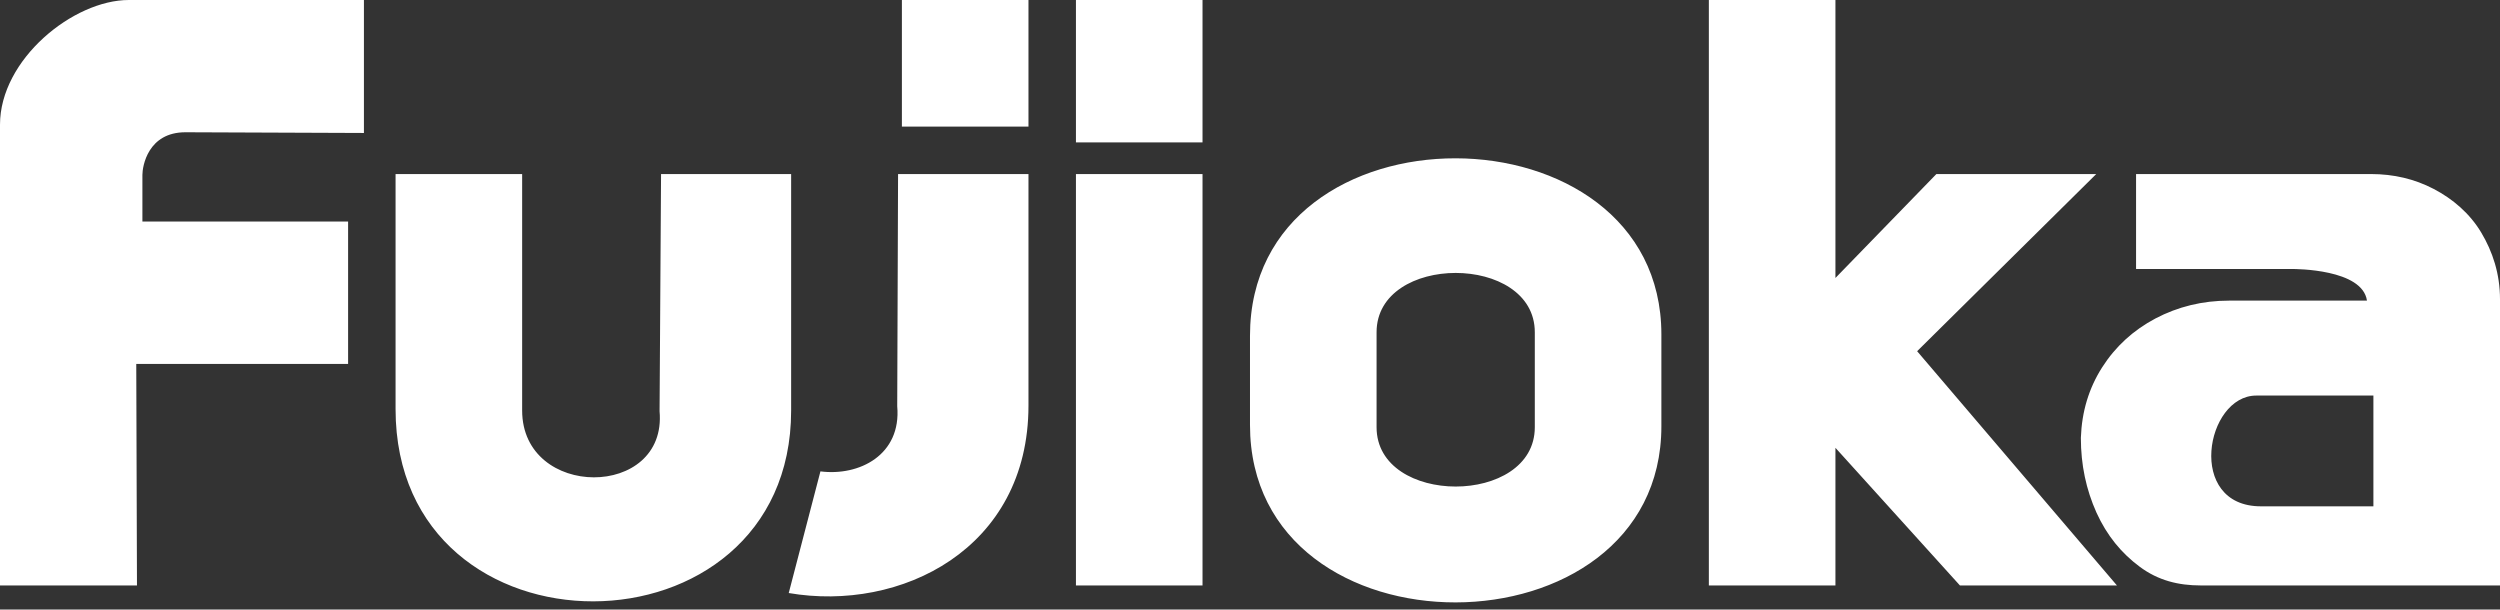 <?xml version="1.0" encoding="UTF-8" standalone="no"?>
<svg width="242px" height="59px" viewBox="0 0 242 59" version="1.1" xmlns="http://www.w3.org/2000/svg">
    <rect x="0" y="0" width="242" height="59" fill="#333333" stroke="none"/>
    <title>fujioka-logo</title>
    <defs></defs>
    <g id="Page-1" stroke="none" stroke-width="1" fill="none" fill-rule="evenodd">
        <g id="Fujioka---Ferramenta-de-Download" transform="translate(-136, -529)" fill="#FFFFFF">
            <path d="M269.252,561.164 L269.252,570.354 C269.252,578.012 284.569,578.012 284.569,570.354 L284.569,561.164 C284.569,553.506 269.252,553.506 269.252,561.164 Z M354.863,578.012 L365.745,578.012 L365.745,567.291 L354.405,567.291 C349.499,567.291 347.586,578.012 354.863,578.012 Z M171.228,541.872 L153.975,541.803 C150.302,541.788 149.785,545.12 149.785,545.923 L149.785,550.443 L169.696,550.443 L169.696,564.228 L149.19,564.228 L149.259,585.671 L136,585.671 L136,541.071 C136,534.744 143.096,529 148.469,529 L171.228,529 L171.228,541.872 Z M174.291,568.596 L174.291,545.848 L186.544,545.848 L186.544,568.735 C186.544,577.354 200.606,577.351 199.846,568.801 L199.99,545.848 L212.582,545.848 L212.582,568.735 C212.582,593.251 174.291,593.535 174.291,568.596 L174.291,568.596 Z M235.556,568.26 C235.556,582.165 223.159,588.27 212.34,586.404 C212.329,586.401 212.364,586.398 212.352,586.395 L215.418,574.629 C219.16,575.113 223.271,573.044 222.851,568.323 L222.933,545.848 L235.556,545.848 L235.556,568.26 L235.556,568.26 Z M235.556,541.253 L223.303,541.253 L223.303,529 L235.556,529 L235.556,541.253 L235.556,541.253 Z M252.404,585.671 L240.151,585.671 L240.151,545.848 L252.404,545.848 L252.404,585.671 L252.404,585.671 Z M252.404,542.785 L240.151,542.785 L240.151,529 L252.404,529 L252.404,542.785 L252.404,542.785 Z M296.822,570.258 C296.822,592.889 256.999,593.151 256.999,570.127 L256.999,561.511 C256.999,538.487 296.822,538.747 296.822,561.38 L296.822,570.258 L296.822,570.258 Z M325.721,585.671 L313.67,572.348 L313.67,585.671 L301.417,585.671 L301.417,529 L313.67,529 L313.67,555.908 L323.442,545.848 L338.916,545.848 L321.578,562.996 L340.919,585.671 L325.721,585.671 L325.721,585.671 Z M377.998,585.671 L349.021,585.671 C346.882,585.671 344.912,585.193 343.132,583.866 C341.349,582.541 339.953,580.85 338.939,578.623 C337.935,576.381 337.428,574.004 337.428,571.38 C337.516,568.852 338.196,566.591 339.482,564.568 C340.771,562.546 342.503,560.961 344.655,559.824 C346.82,558.689 349.196,558.101 351.771,558.101 L365.122,558.101 C364.682,555.038 358.217,555.038 357.834,555.038 L342.771,555.038 L342.771,545.848 L365.519,545.848 C367.697,545.848 369.728,546.32 371.582,547.289 C373.439,548.259 375.079,549.666 376.183,551.51 C377.282,553.344 378,555.499 378,557.972 L378,585.671 L377.998,585.671 Z" id="fujioka-logo"></path>
        </g>
    </g>
</svg>
